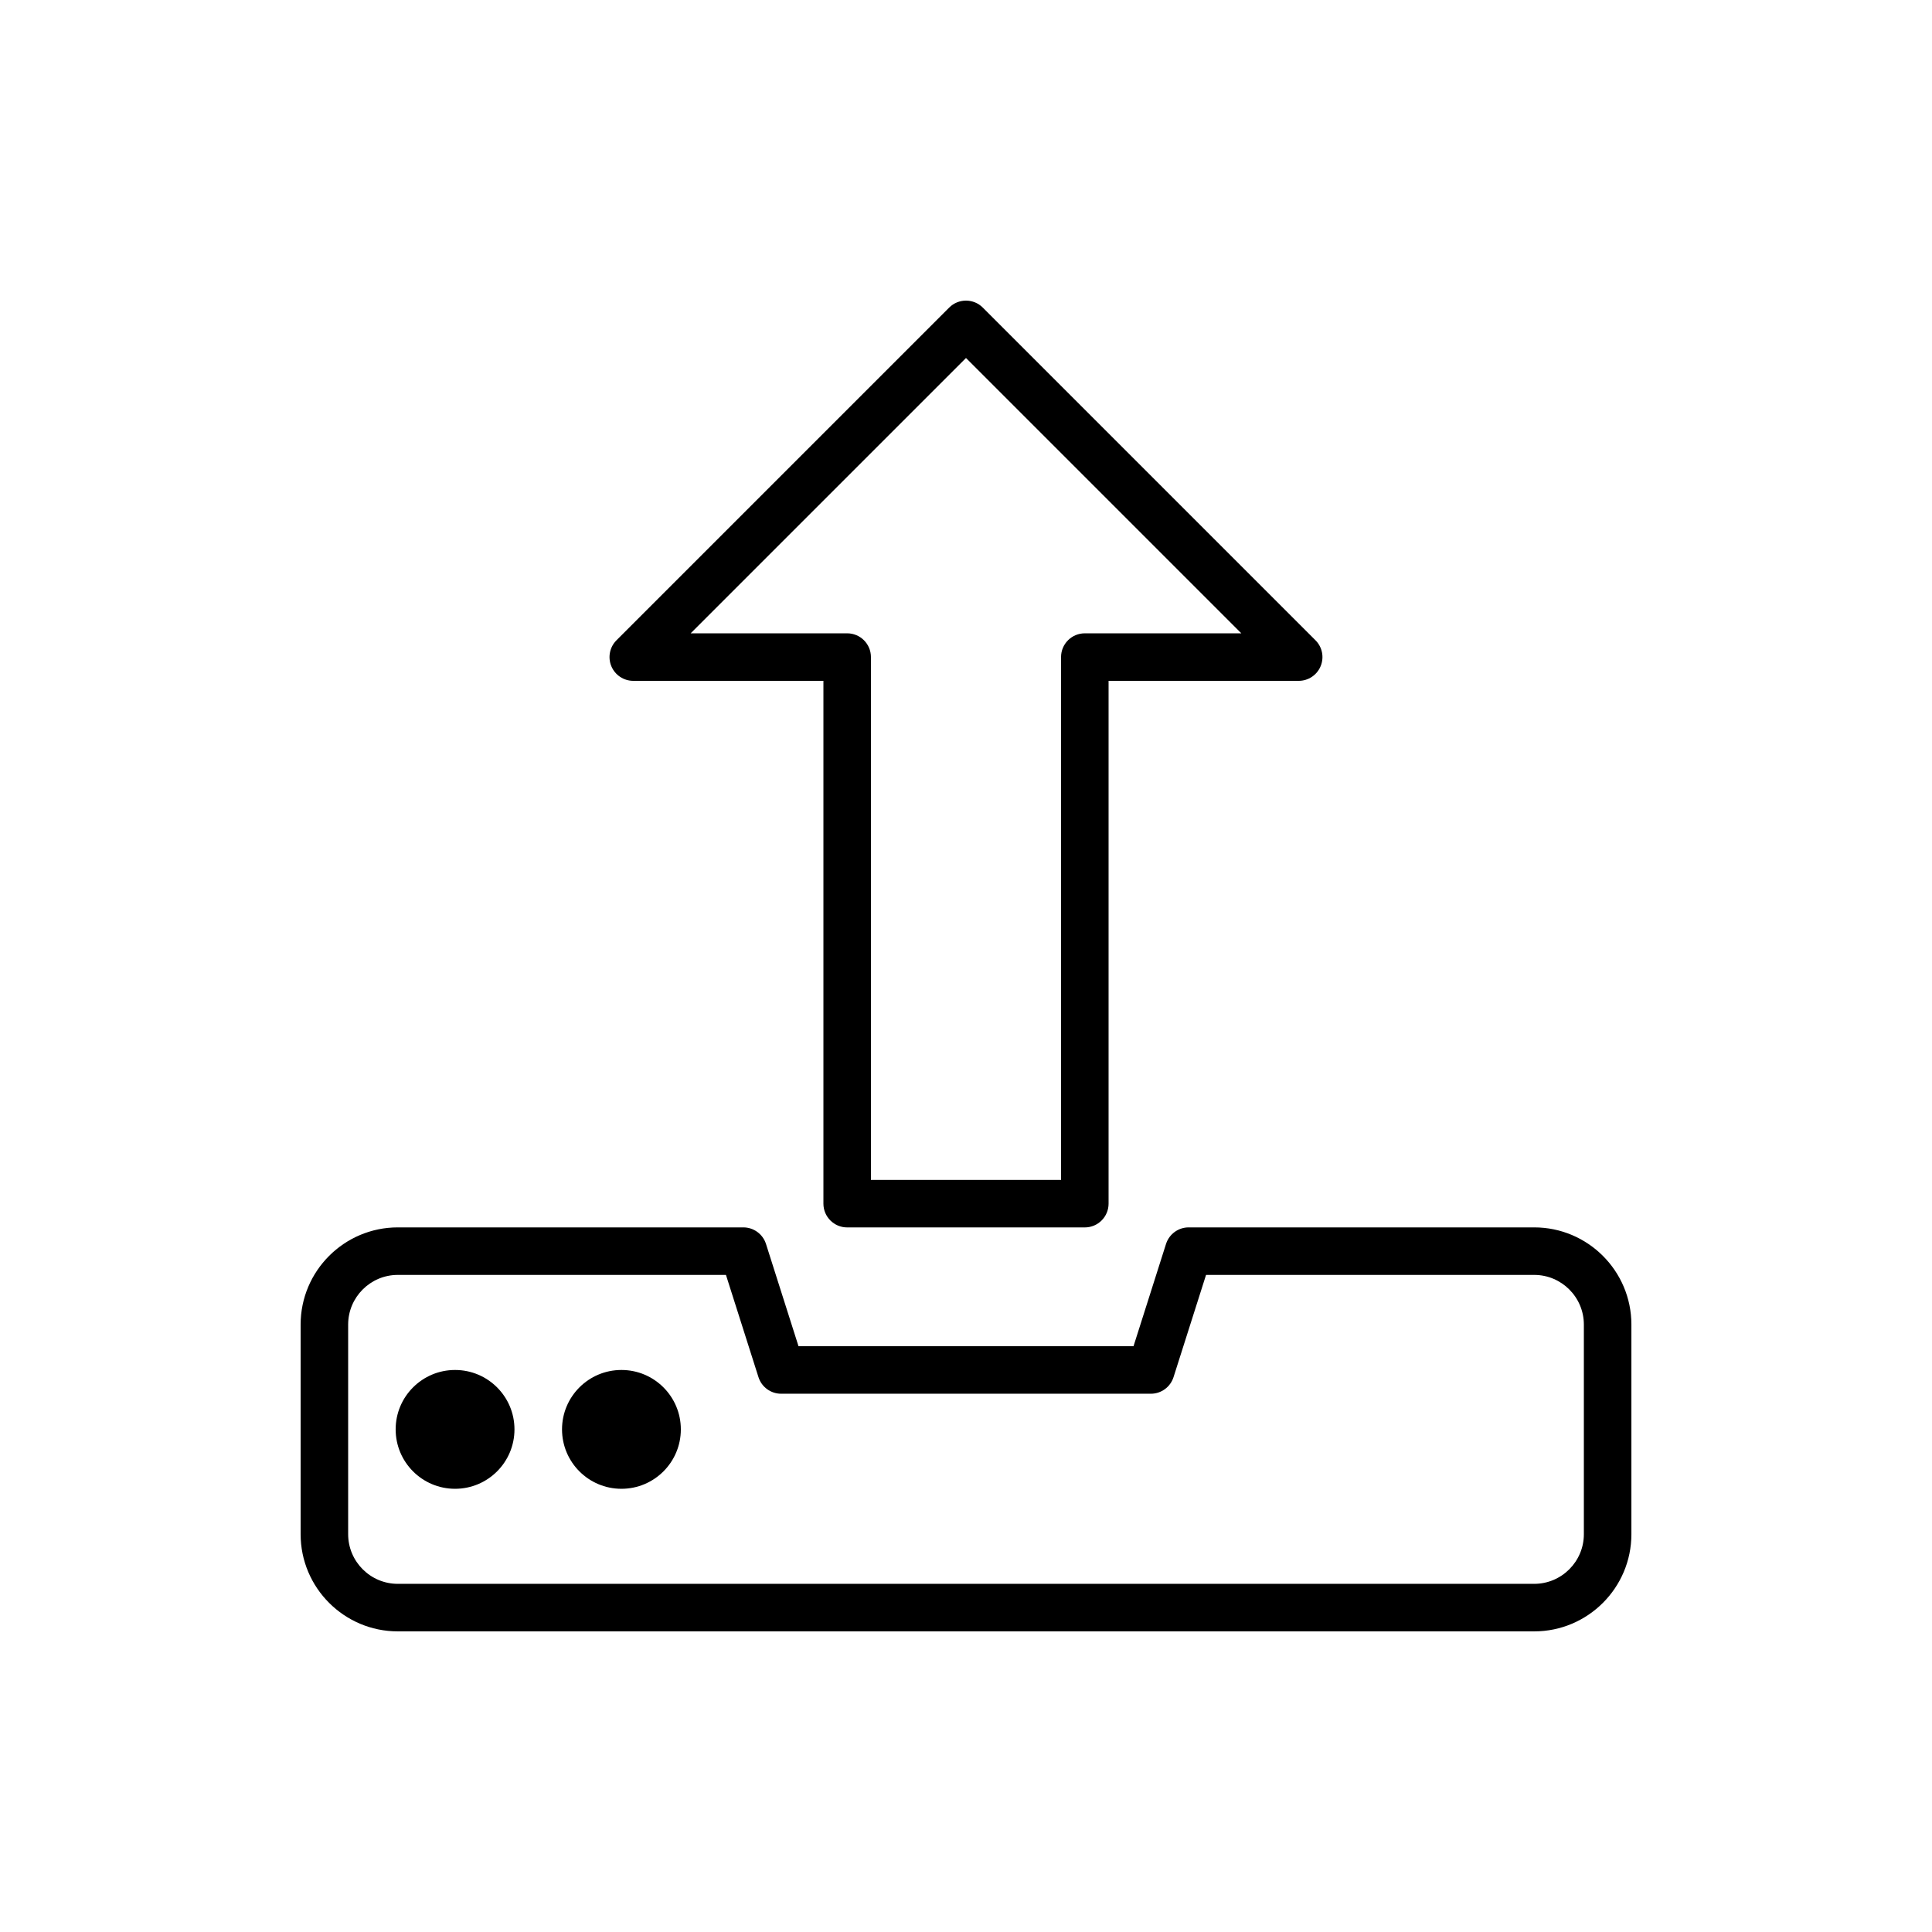 <?xml version="1.0" encoding="UTF-8"?>
<!-- Uploaded to: SVG Repo, www.svgrepo.com, Generator: SVG Repo Mixer Tools -->
<svg fill="#000000" width="800px" height="800px" version="1.1" viewBox="144 144 512 512" xmlns="http://www.w3.org/2000/svg">
 <g>
  <path d="m550.58 469.27h-91.57c-2.742 0-5.168 1.777-6.004 4.391l-8.613 27.098h-88.781l-8.617-27.098c-0.832-2.613-3.262-4.391-6.004-4.391h-91.57c-14.199 0-25.754 11.547-25.754 25.75v55.559c0 14.199 11.555 25.75 25.754 25.75h301.16c14.199 0 25.754-11.551 25.754-25.75v-55.559c0-14.203-11.555-25.75-25.754-25.75zm13.16 81.309c0 7.25-5.906 13.156-13.16 13.156h-301.16c-7.254 0-13.156-5.906-13.156-13.156v-55.559c0-7.25 5.902-13.156 13.156-13.156h86.965l8.617 27.098c0.832 2.613 3.258 4.391 6 4.391h97.992c2.742 0 5.168-1.777 6.004-4.391l8.617-27.098h86.965c7.254 0 13.16 5.906 13.16 13.156z"/>
  <path d="m280.34 522.8c0 8.695-7.051 15.746-15.742 15.746-8.695 0-15.746-7.051-15.746-15.746 0-8.695 7.051-15.742 15.746-15.742 8.691 0 15.742 7.047 15.742 15.742"/>
  <path d="m324.43 522.8c0 8.695-7.047 15.746-15.742 15.746-8.695 0-15.746-7.051-15.746-15.746 0-8.695 7.051-15.742 15.746-15.742 8.695 0 15.742 7.047 15.742 15.742"/>
  <path d="m311.83 324.43h50.383v138.55c0 3.481 2.82 6.297 6.297 6.297h62.977c3.477 0 6.297-2.816 6.297-6.297v-138.55h50.383c2.547 0 4.844-1.531 5.816-3.887 0.977-2.356 0.438-5.062-1.367-6.863l-88.168-88.168c-2.461-2.461-6.445-2.461-8.906 0l-88.168 88.168c-1.801 1.801-2.34 4.508-1.367 6.863 0.98 2.356 3.277 3.887 5.824 3.887zm88.168-85.559 72.961 72.965h-41.473c-3.477 0-6.297 2.816-6.297 6.297v138.55h-50.383v-138.55c0-3.481-2.82-6.297-6.297-6.297h-41.477z"/>
 </g>
</svg>